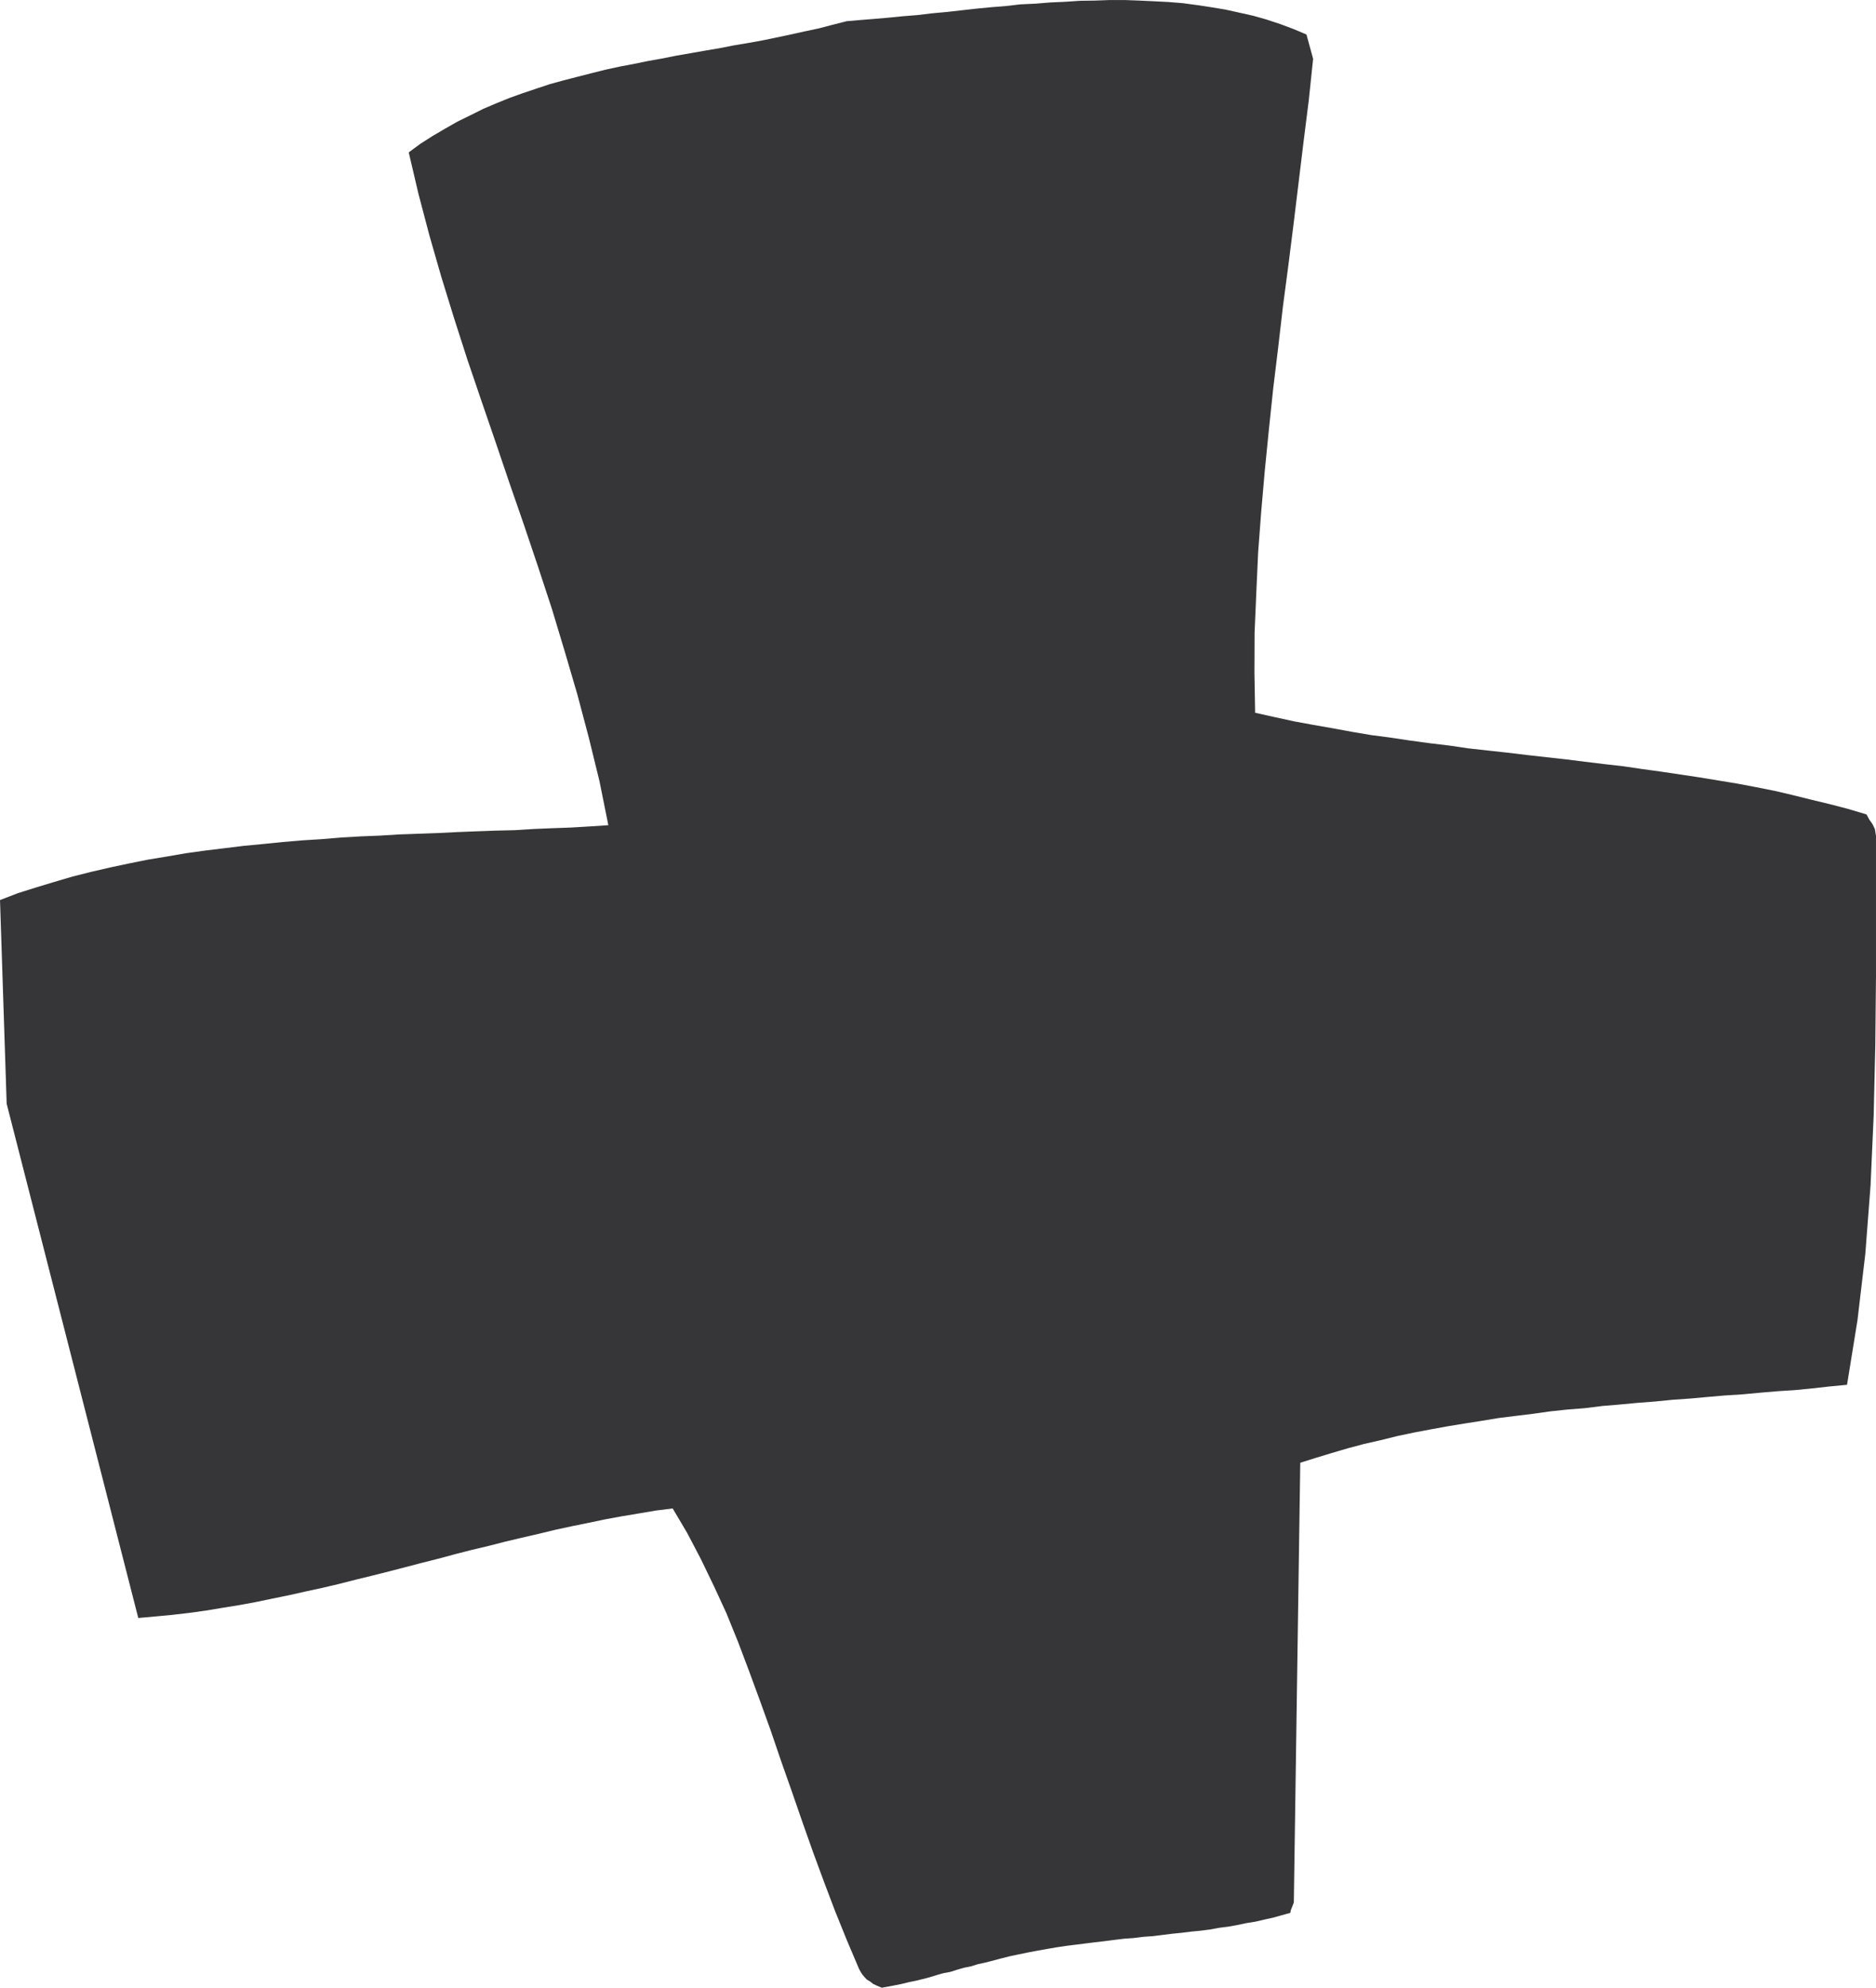 <svg xmlns="http://www.w3.org/2000/svg" width="96.926" height="102.688"><path fill="#363639" d="m45.559 102.688.687-.126.344-.07.367-.09.344-.07.37-.09.356-.093.371-.114.34-.097.371-.07.356-.114.34-.098.37-.074.348-.11.34-.073.344-.086.469-.125.476-.121.465-.098.496-.102.489-.093.503-.09.477-.082.492-.074.504-.063.492-.062.504-.063.5-.058.492-.063.504-.062.504-.036.492-.062.5-.035.504-.063.493-.062.476-.047.504-.063.492-.047.48-.062.465-.086.489-.062.472-.086.465-.098.465-.074.469-.11.441-.097.442-.125.441-.121.027-.137.082-.207.063-.16.012-.063.332-22.687.808-.254.824-.25.836-.246.825-.22.855-.194.848-.211.87-.184.848-.16.872-.16.886-.145.871-.137.895-.148.883-.11.898-.109.883-.125.906-.097.899-.07.91-.114.894-.074.91-.086.91-.07.907-.09.91-.063.895-.082.906-.078.91-.058.922-.086.883-.075.906-.058.902-.09.88-.098.898-.086.539-3.336.406-3.437.27-3.527.16-3.582.085-3.621.036-3.622v-7.246l-.059-.343-.125-.258-.16-.223-.145-.27-.937-.28-.945-.247-.957-.23-.946-.235-.941-.222-.985-.196-.968-.183-.973-.16-.969-.16-.992-.149-.969-.144-.996-.137-.984-.145-.992-.113-.996-.121-.996-.125-.993-.11-1.007-.113-.993-.12-1.007-.11-1.02-.113-.984-.145-1.016-.121-1.008-.137-.992-.148-1.008-.133-1.02-.172-.995-.184-1.004-.175-.996-.184-1.004-.219-.996-.222-.036-2.075.008-2.062.09-2.086.094-2.074.16-2.113.184-2.102.21-2.11.223-2.12.258-2.126.246-2.125.281-2.125.27-2.148.258-2.121.258-2.125.27-2.148.222-2.125-.344-1.254-.664-.282-.688-.257-.71-.235-.688-.195-.715-.16-.723-.16-.738-.122-.722-.109-.75-.101-.75-.06-.747-.038-.75-.035-.75-.028h-.77l-.76.028-.774.011-.762.051-.773.035-.774.063-.762.035-.75.086-.773.062-.773.075-.762.086-.75.085-.774.07-.746.09-.75.06-.726.073-.735.063-.722.058-.727.063-.734.187-.703.184-.735.156-.722.16-.75.16-.727.149-.734.133-.75.125-.75.148-.723.121-.75.133-.723.125-.75.149-.738.132-.723.149-.726.137-.735.16-.726.183-.723.184-.71.184-.712.195-.703.234-.699.235-.684.246-.69.28-.661.282-.664.332-.653.32-.648.368-.652.383-.63.402-.597.441.504 2.149.566 2.148.614 2.137.66 2.137.687 2.136.723 2.125.738 2.149.727 2.144.746 2.153.727 2.16.71 2.16.665 2.207.648 2.21.59 2.224.55 2.246.458 2.273-.946.063-.972.058-.97.035-.968.04-.984.062-.98.023-.993.036-.996.039-.996.05-1.004.036-.996.035-1.004.062-1 .04-1.004.058-1.02.086-.992.062-1.007.086-1.008.102-.992.094-1.02.125-.984.12-.992.137-.993.172-.972.16-.97.196-.995.21-.945.22-.98.246-.95.28-.93.282-.933.293-.934.36.344 10.523 6.8 26.566.872-.078.87-.082.876-.101.87-.121.872-.145.848-.137.87-.16.872-.183.847-.172.871-.196.848-.183.848-.2.87-.222.849-.207.87-.219.86-.223.848-.222.87-.219.848-.23.871-.223.848-.2.848-.218.87-.207.872-.2.848-.206.87-.188.848-.172.871-.183.872-.16.87-.145.872-.148.87-.11.75 1.266.7 1.336.676 1.398.652 1.414.602 1.485.566 1.5.563 1.53.554 1.536.54 1.586.55 1.559.543 1.57.551 1.558.566 1.536.586 1.546.606 1.497.625 1.472.086.16.082.125.125.149.113.12.168.099.16.125.2.093.241.102"/></svg>
